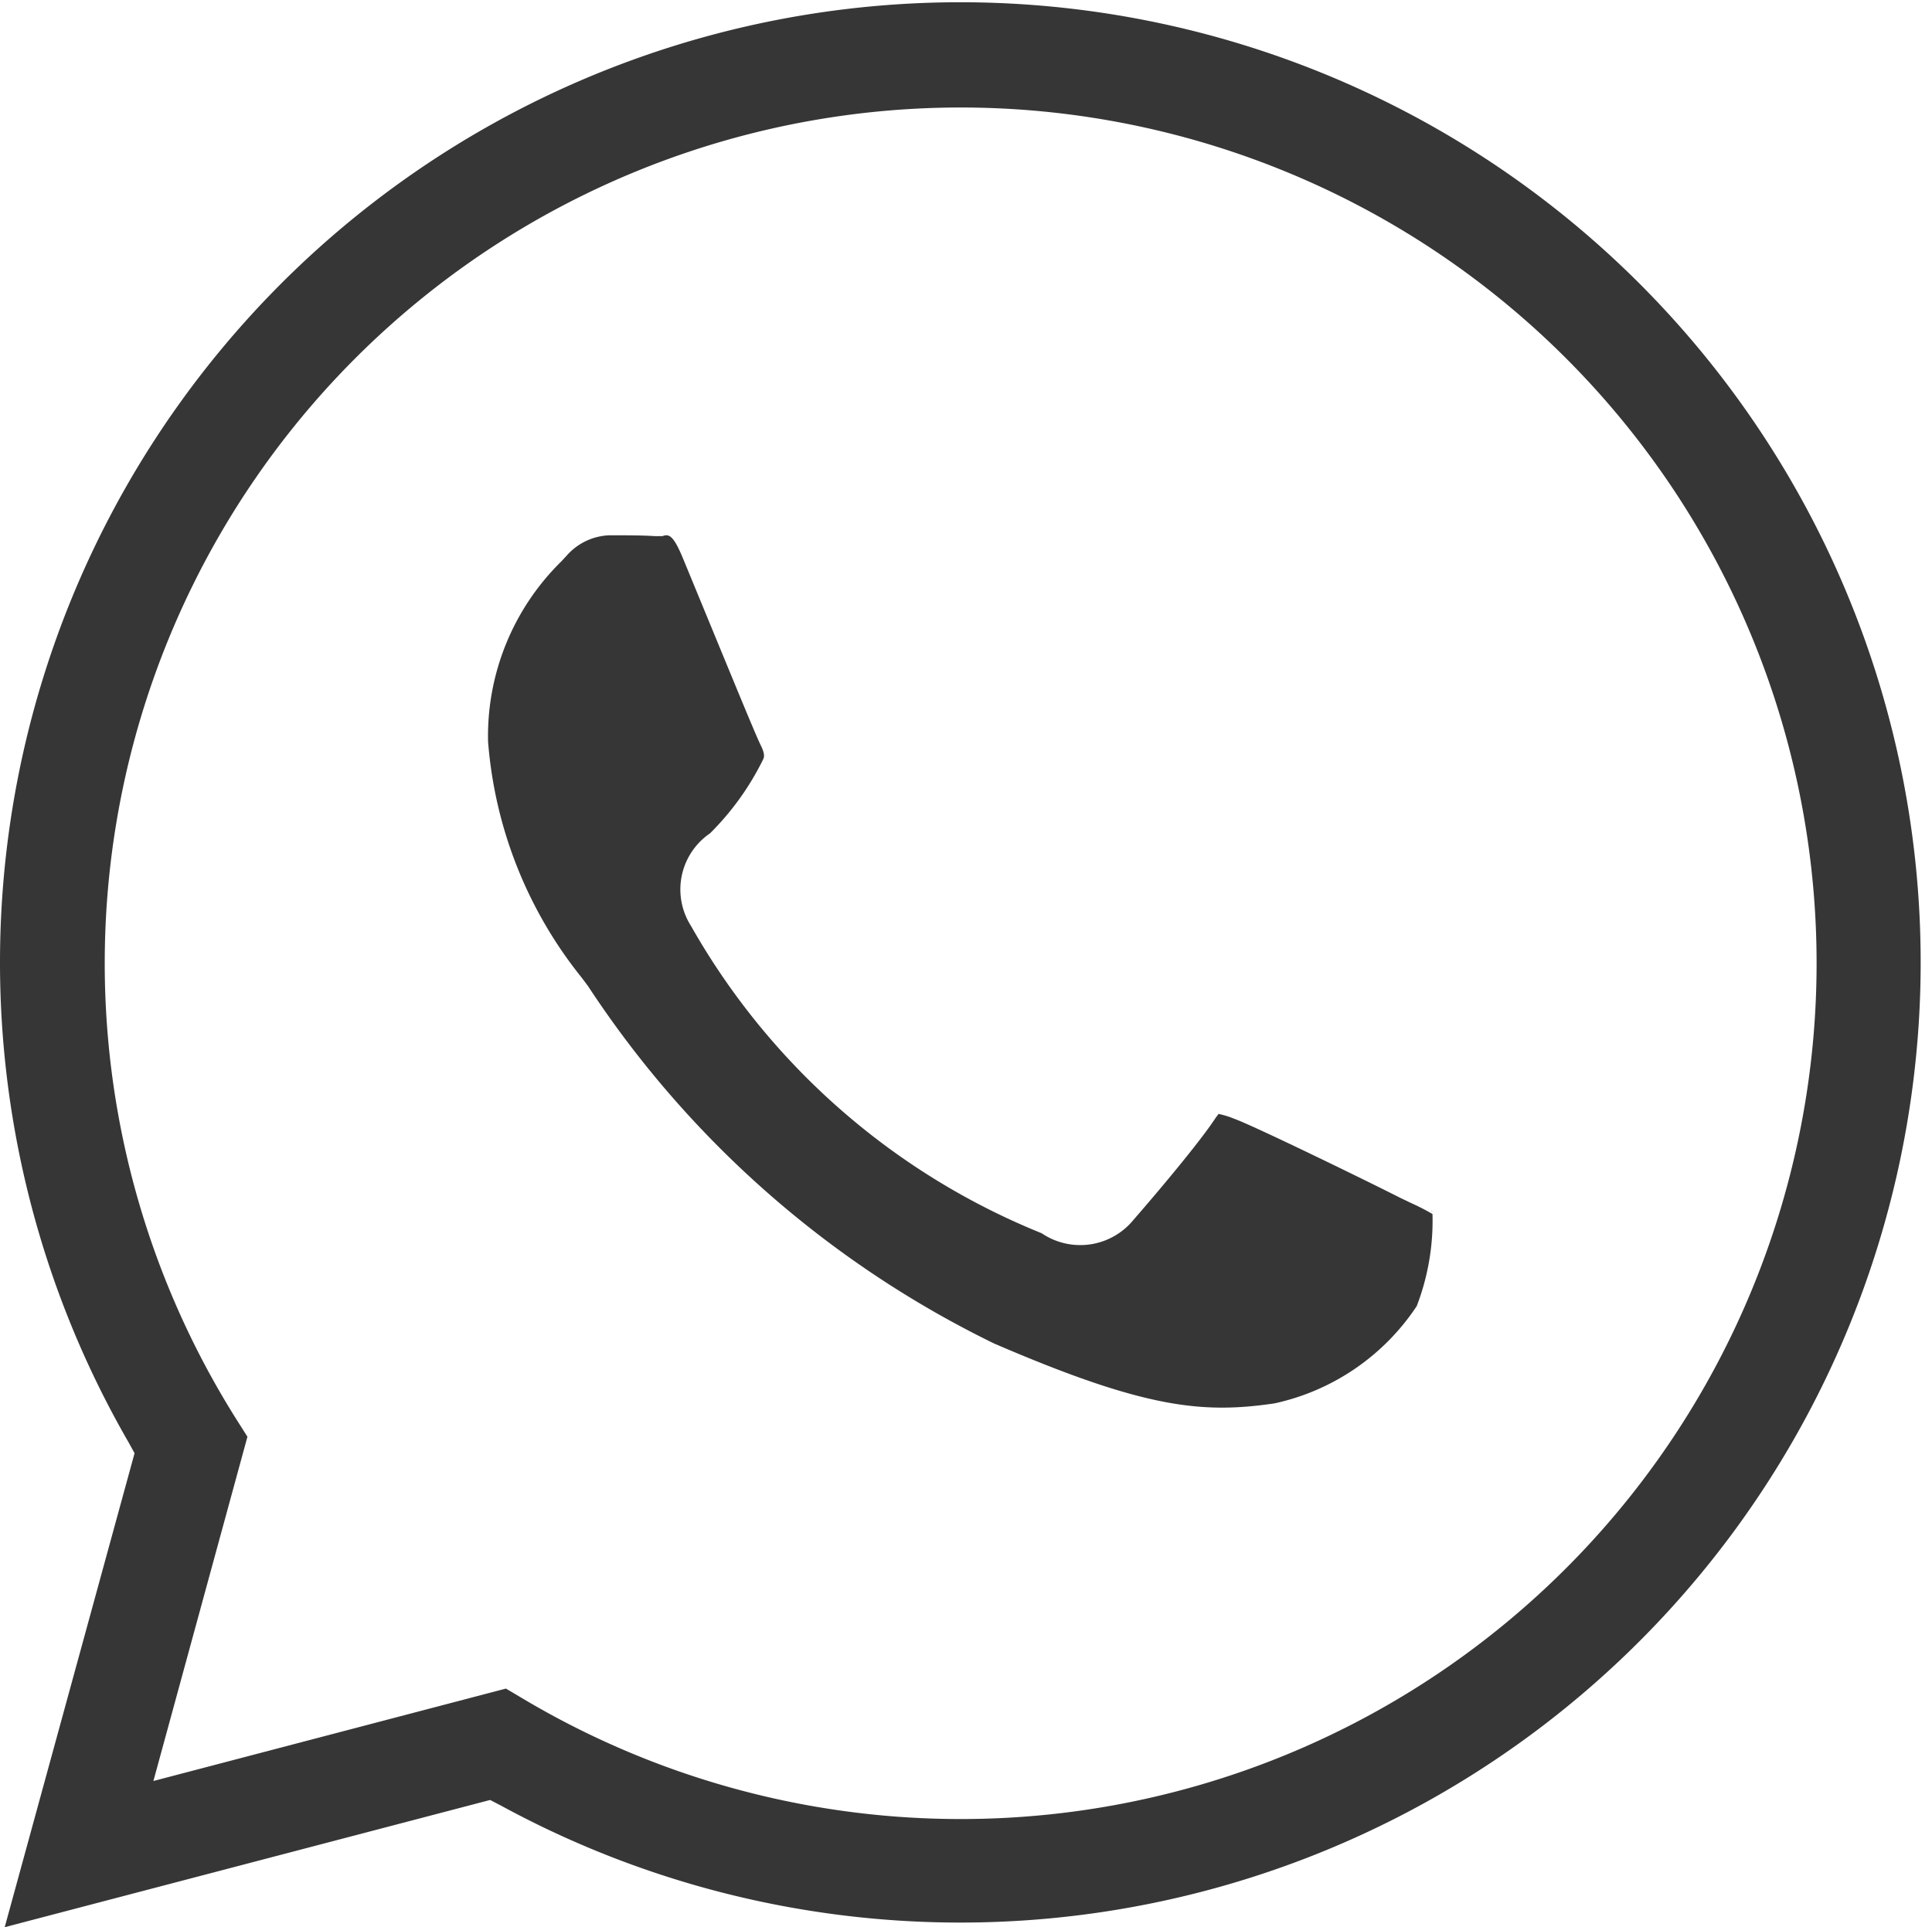 <svg xmlns="http://www.w3.org/2000/svg" width="30.366" height="30.296" viewBox="0 0 30.366 30.296">
  <g id="Group_271" data-name="Group 271" transform="translate(-760.711 -394.274)">
    <path id="Path_304" data-name="Path 304" d="M783.209,413.3l.012.025,0-.011Z" fill="#363636"/>
    <path id="Path_305" data-name="Path 305" d="M768.593,422.663a15.094,15.094,0,1,0-5.867-5.725l.1.181-2.041,7.451,7.63-2Zm-4.186-6.108a13.453,13.453,0,1,1,4.549,4.438l-.293-.174-5.541,1.453,1.478-5.412Z" fill="#363636"/>
    <path id="Path_306" data-name="Path 306" d="M769.954,409.777a16.026,16.026,0,0,0,6.381,5.617c2.353,1.015,3.266,1.111,4.411.941a3.6,3.6,0,0,0,2.232-1.528,3.744,3.744,0,0,0,.248-1.448,3.411,3.411,0,0,0-.328-.169l-.182-.087c-.492-.251-2.307-1.136-2.612-1.244a1.335,1.335,0,0,0-.242-.074c0,.007-.023.03-.053.075-.322.488-1.268,1.575-1.278,1.585a1.081,1.081,0,0,1-1.448.216,11.118,11.118,0,0,1-5.513-4.834,1.067,1.067,0,0,1,.3-1.452,4.321,4.321,0,0,0,.831-1.154c.02-.04.04-.083-.035-.235s-.382-.9-.846-2.026l-.371-.9c-.148-.358-.218-.4-.325-.358l-.12,0c-.208-.013-.442-.013-.677-.013h-.041a.94.94,0,0,0-.673.325l-.08.086a3.848,3.848,0,0,0-1.151,2.83,6.757,6.757,0,0,0,1.474,3.716Z" fill="#363636"/>
  </g>
</svg>
